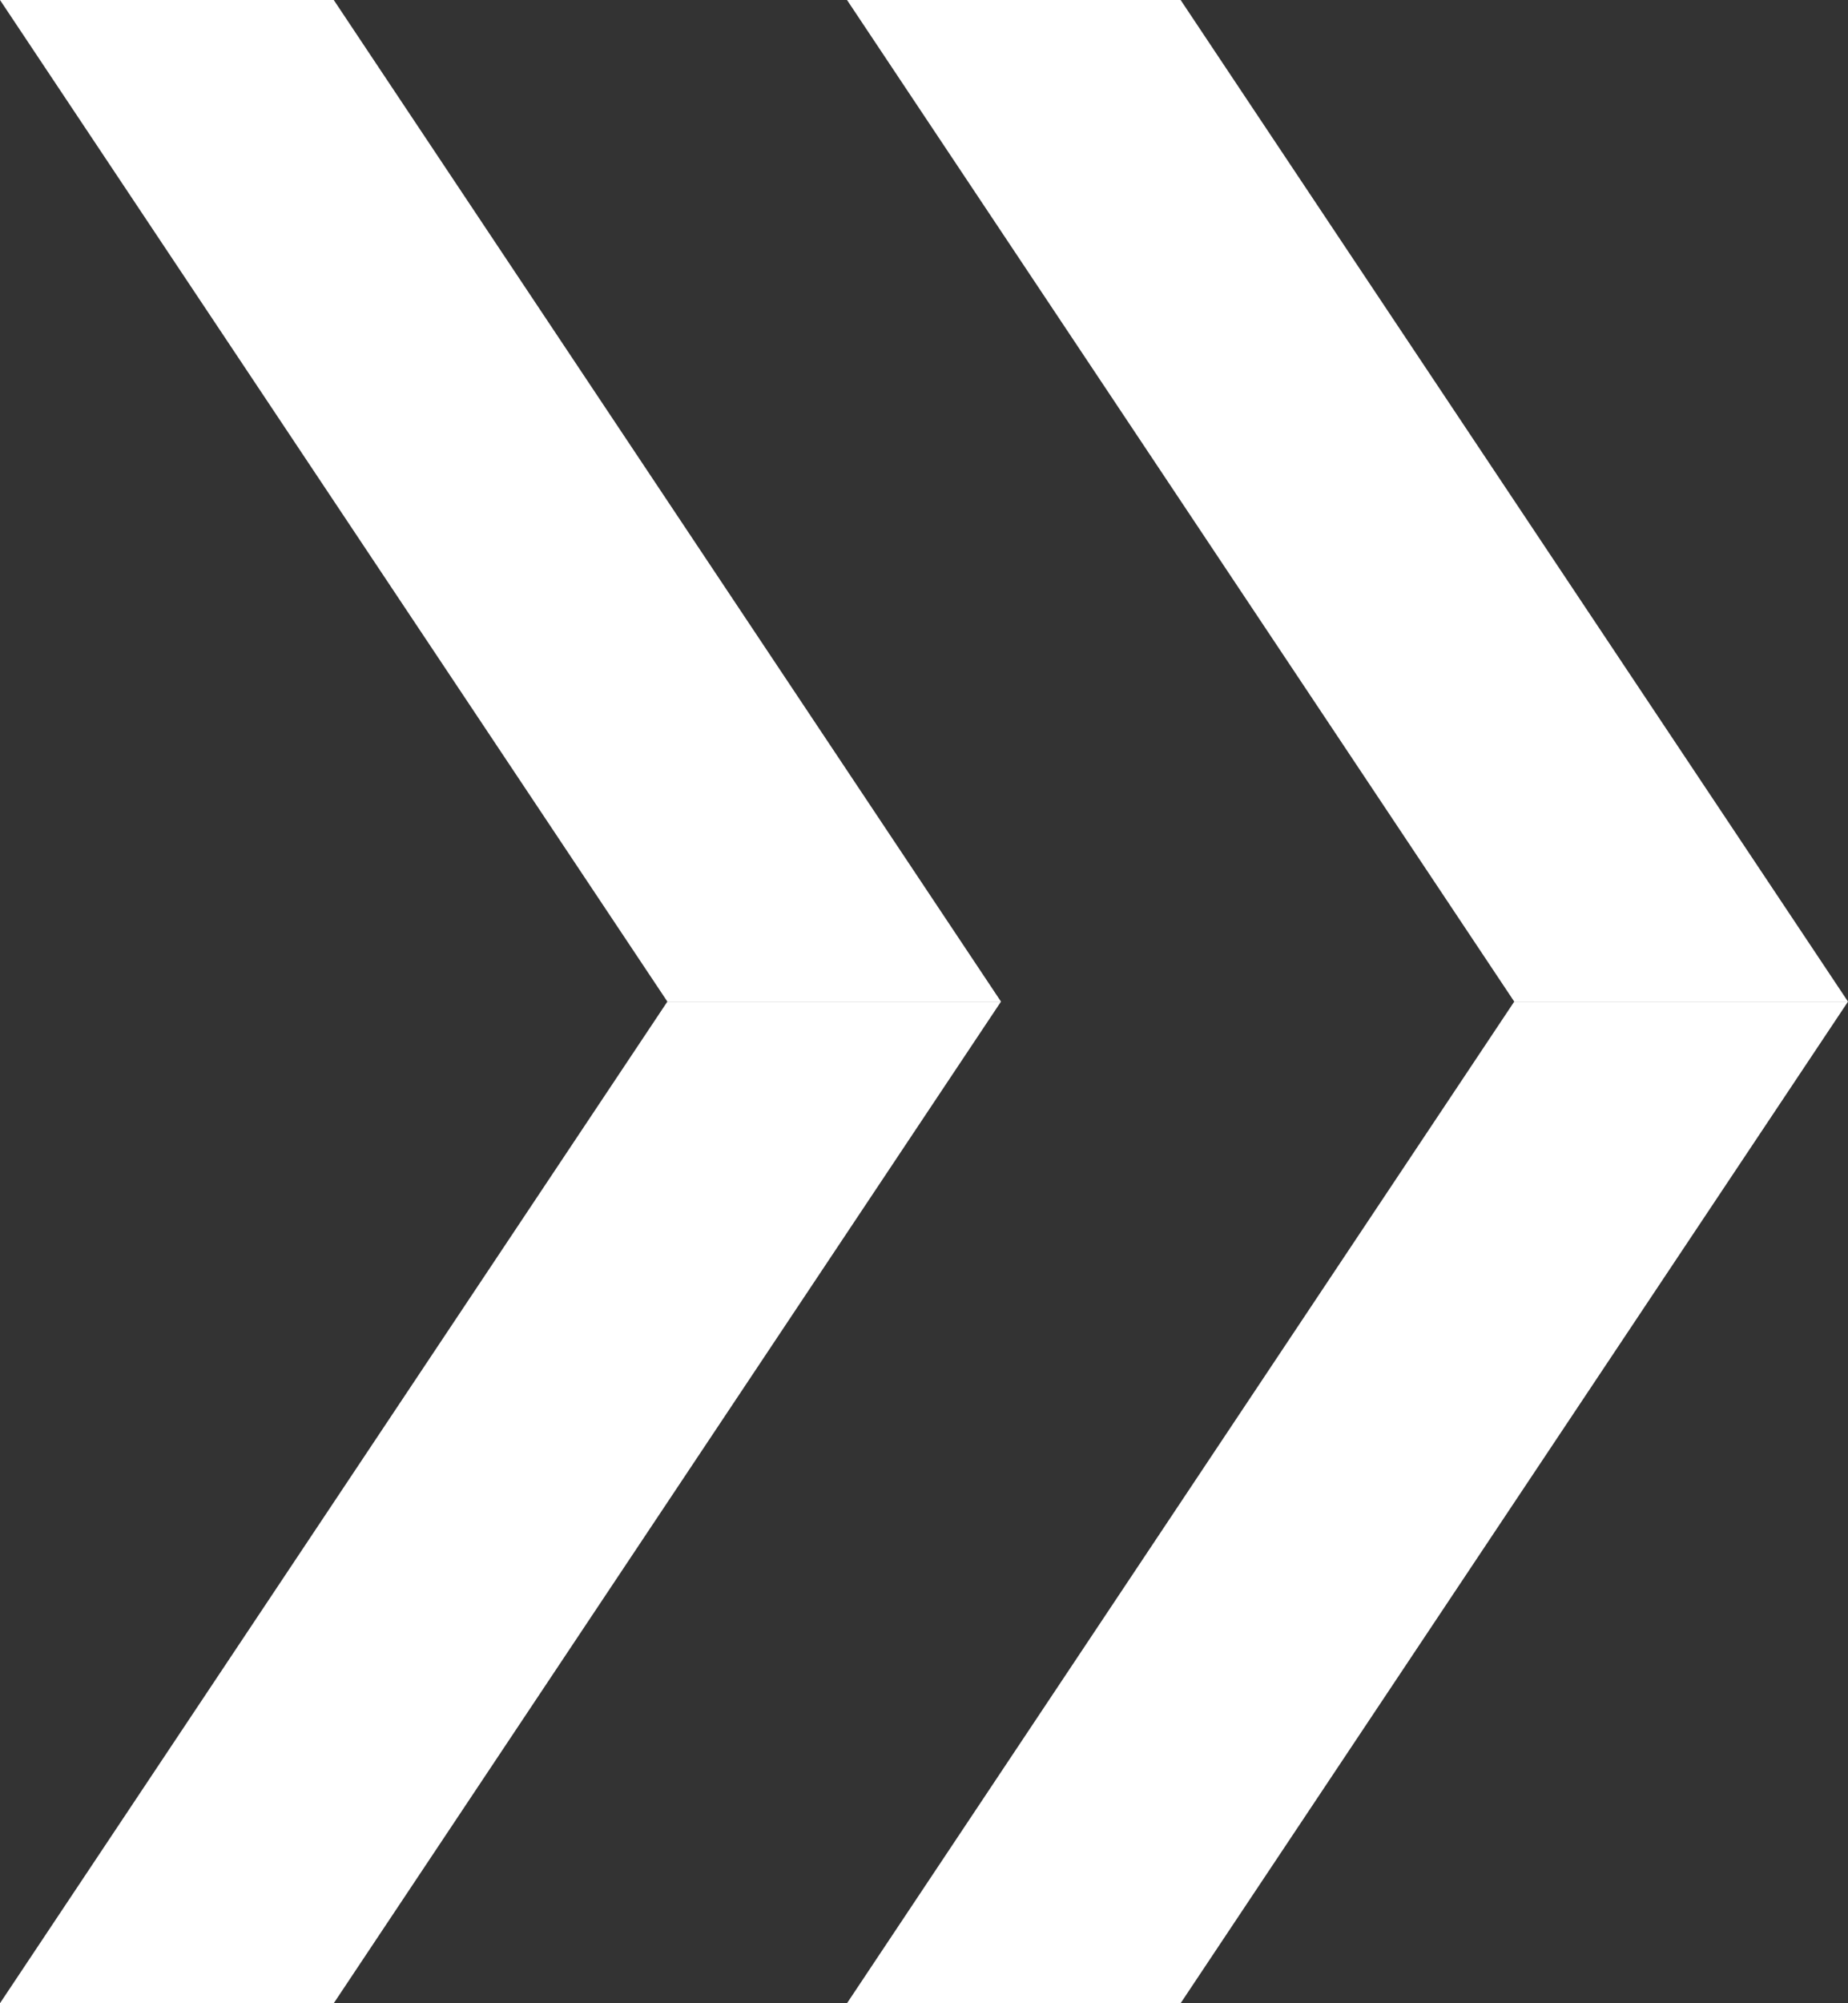 <?xml version="1.0" encoding="UTF-8"?>
<svg id="_レイヤー_2" data-name="レイヤー 2" xmlns="http://www.w3.org/2000/svg" viewBox="0 0 12.674 13.73">
  <rect x="0" y="0" width="12.674" height="13.73" fill="#333333" stroke="none"/>
  <defs>
    <style>
      .cls-1 {
        fill: #fff;
      }
    </style>
  </defs>
  <g id="_レイヤー_5" data-name="レイヤー 5">
    <g>
      <g>
        <polygon class="cls-1" points="6.865 6.865 4.577 6.865 0 0 2.289 0 6.865 6.865"/>
        <polygon class="cls-1" points="6.865 6.865 4.577 6.865 0 13.73 2.289 13.73 6.865 6.865"/>
      </g>
      <g>
        <polygon class="cls-1" points="12.674 6.865 10.385 6.865 5.809 0 8.097 0 12.674 6.865"/>
        <polygon class="cls-1" points="12.674 6.865 10.385 6.865 5.809 13.73 8.097 13.73 12.674 6.865"/>
      </g>
    </g>
  </g>
</svg>